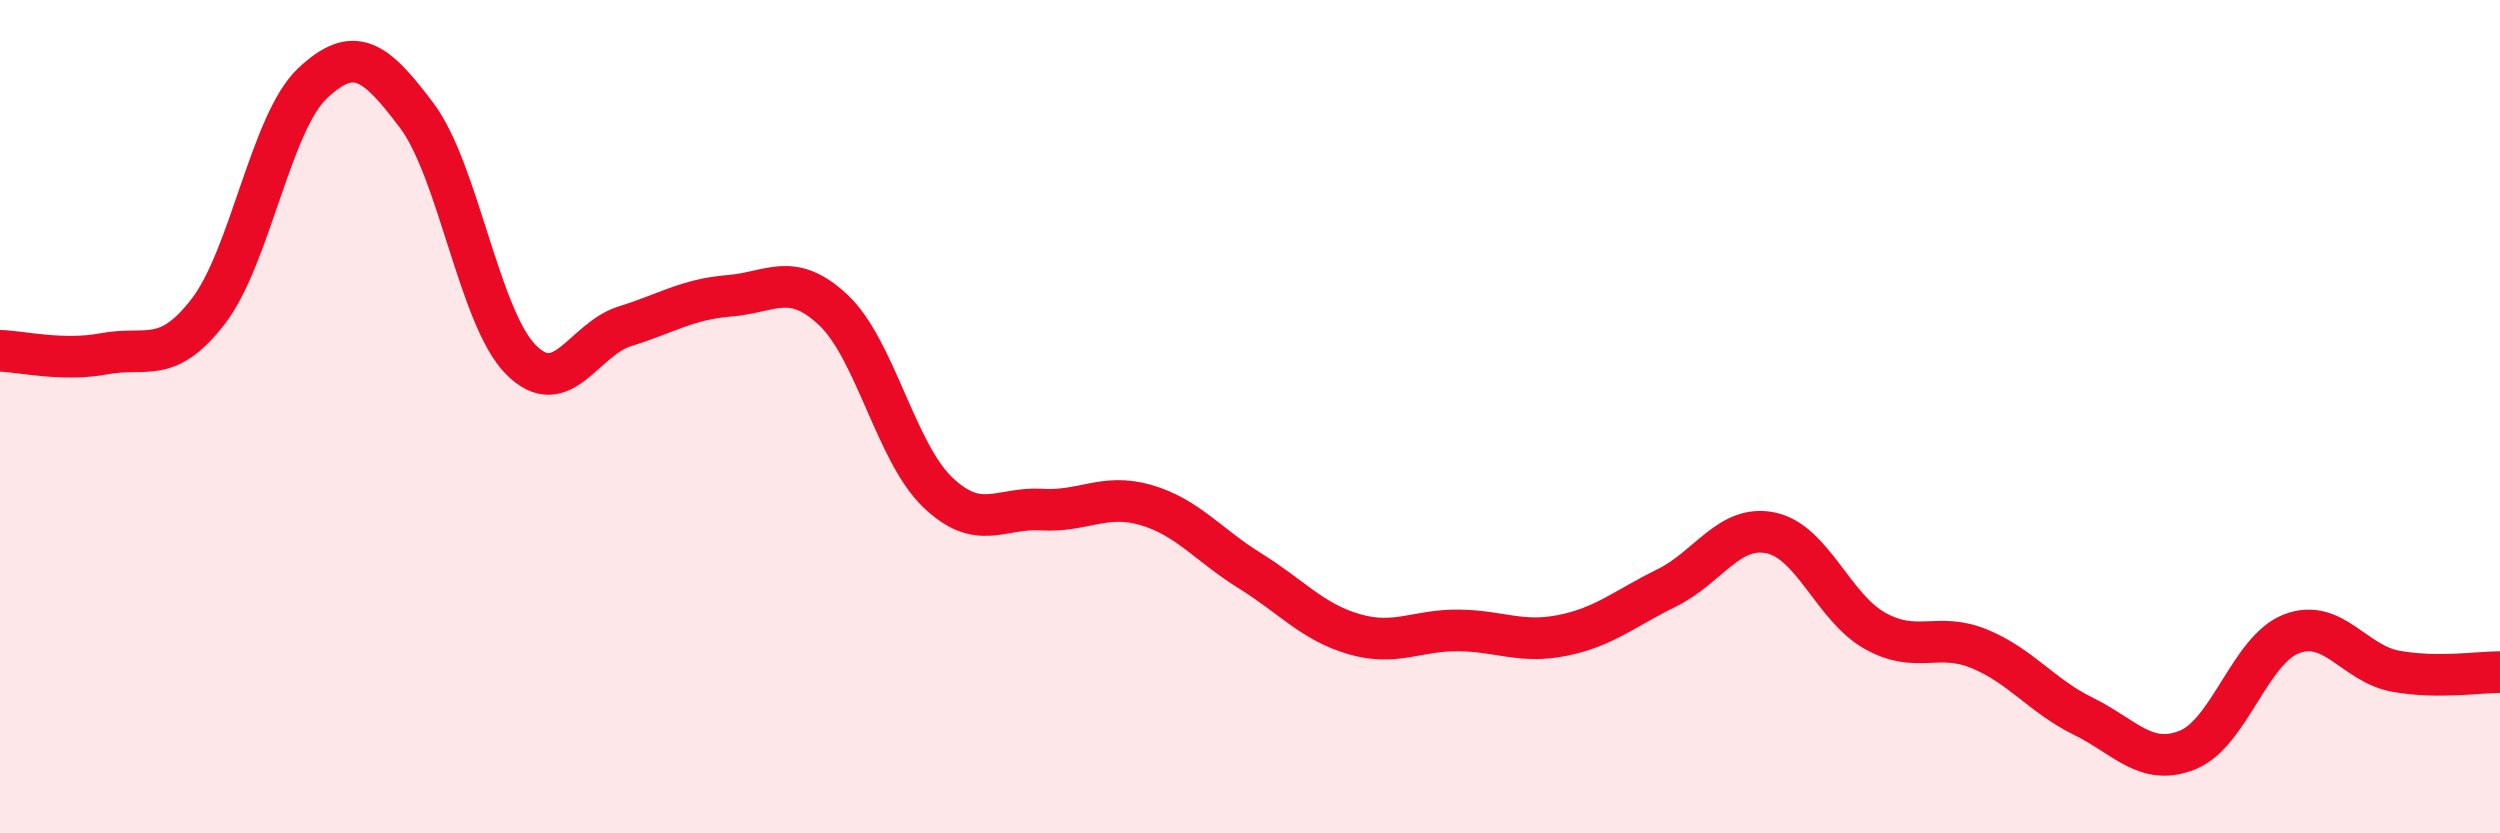 
    <svg width="60" height="20" viewBox="0 0 60 20" xmlns="http://www.w3.org/2000/svg">
      <path
        d="M 0,8.42 C 0.5,8.43 1.5,8.68 2.5,8.49 C 3.5,8.3 4,8.77 5,7.47 C 6,6.17 6.5,2.94 7.5,2 C 8.5,1.06 9,1.44 10,2.77 C 11,4.1 11.5,7.62 12.5,8.63 C 13.5,9.64 14,8.14 15,7.83 C 16,7.52 16.5,7.18 17.5,7.1 C 18.5,7.02 19,6.5 20,7.44 C 21,8.38 21.5,10.85 22.5,11.81 C 23.5,12.77 24,12.17 25,12.23 C 26,12.29 26.5,11.83 27.5,12.12 C 28.5,12.41 29,13.08 30,13.7 C 31,14.32 31.5,14.93 32.5,15.22 C 33.5,15.51 34,15.12 35,15.13 C 36,15.14 36.5,15.45 37.5,15.25 C 38.5,15.05 39,14.6 40,14.11 C 41,13.62 41.5,12.58 42.5,12.79 C 43.5,13 44,14.58 45,15.14 C 46,15.7 46.5,15.16 47.5,15.57 C 48.5,15.98 49,16.7 50,17.19 C 51,17.68 51.5,18.4 52.5,18 C 53.5,17.6 54,15.59 55,15.21 C 56,14.83 56.5,15.93 57.5,16.11 C 58.5,16.29 59.5,16.13 60,16.13L60 20L0 20Z"
        fill="#EB0A25"
        opacity="0.1"
        stroke-linecap="round"
        stroke-linejoin="round"
      />
      <path
        d="M 0,8.42 C 0.5,8.43 1.5,8.68 2.5,8.49 C 3.5,8.3 4,8.77 5,7.47 C 6,6.17 6.5,2.94 7.5,2 C 8.5,1.06 9,1.44 10,2.77 C 11,4.1 11.5,7.62 12.5,8.63 C 13.5,9.64 14,8.14 15,7.83 C 16,7.52 16.5,7.18 17.5,7.1 C 18.5,7.02 19,6.5 20,7.44 C 21,8.38 21.5,10.85 22.5,11.81 C 23.5,12.77 24,12.17 25,12.23 C 26,12.29 26.5,11.83 27.5,12.12 C 28.5,12.41 29,13.08 30,13.7 C 31,14.32 31.5,14.93 32.5,15.22 C 33.5,15.51 34,15.12 35,15.13 C 36,15.14 36.5,15.45 37.5,15.25 C 38.5,15.05 39,14.6 40,14.11 C 41,13.62 41.5,12.58 42.5,12.79 C 43.5,13 44,14.58 45,15.14 C 46,15.7 46.5,15.16 47.5,15.57 C 48.5,15.98 49,16.7 50,17.19 C 51,17.68 51.5,18.4 52.5,18 C 53.5,17.6 54,15.59 55,15.21 C 56,14.83 56.5,15.93 57.5,16.11 C 58.5,16.29 59.5,16.13 60,16.13"
        stroke="#EB0A25"
        stroke-width="1"
        fill="none"
        stroke-linecap="round"
        stroke-linejoin="round"
      />
    </svg>
  